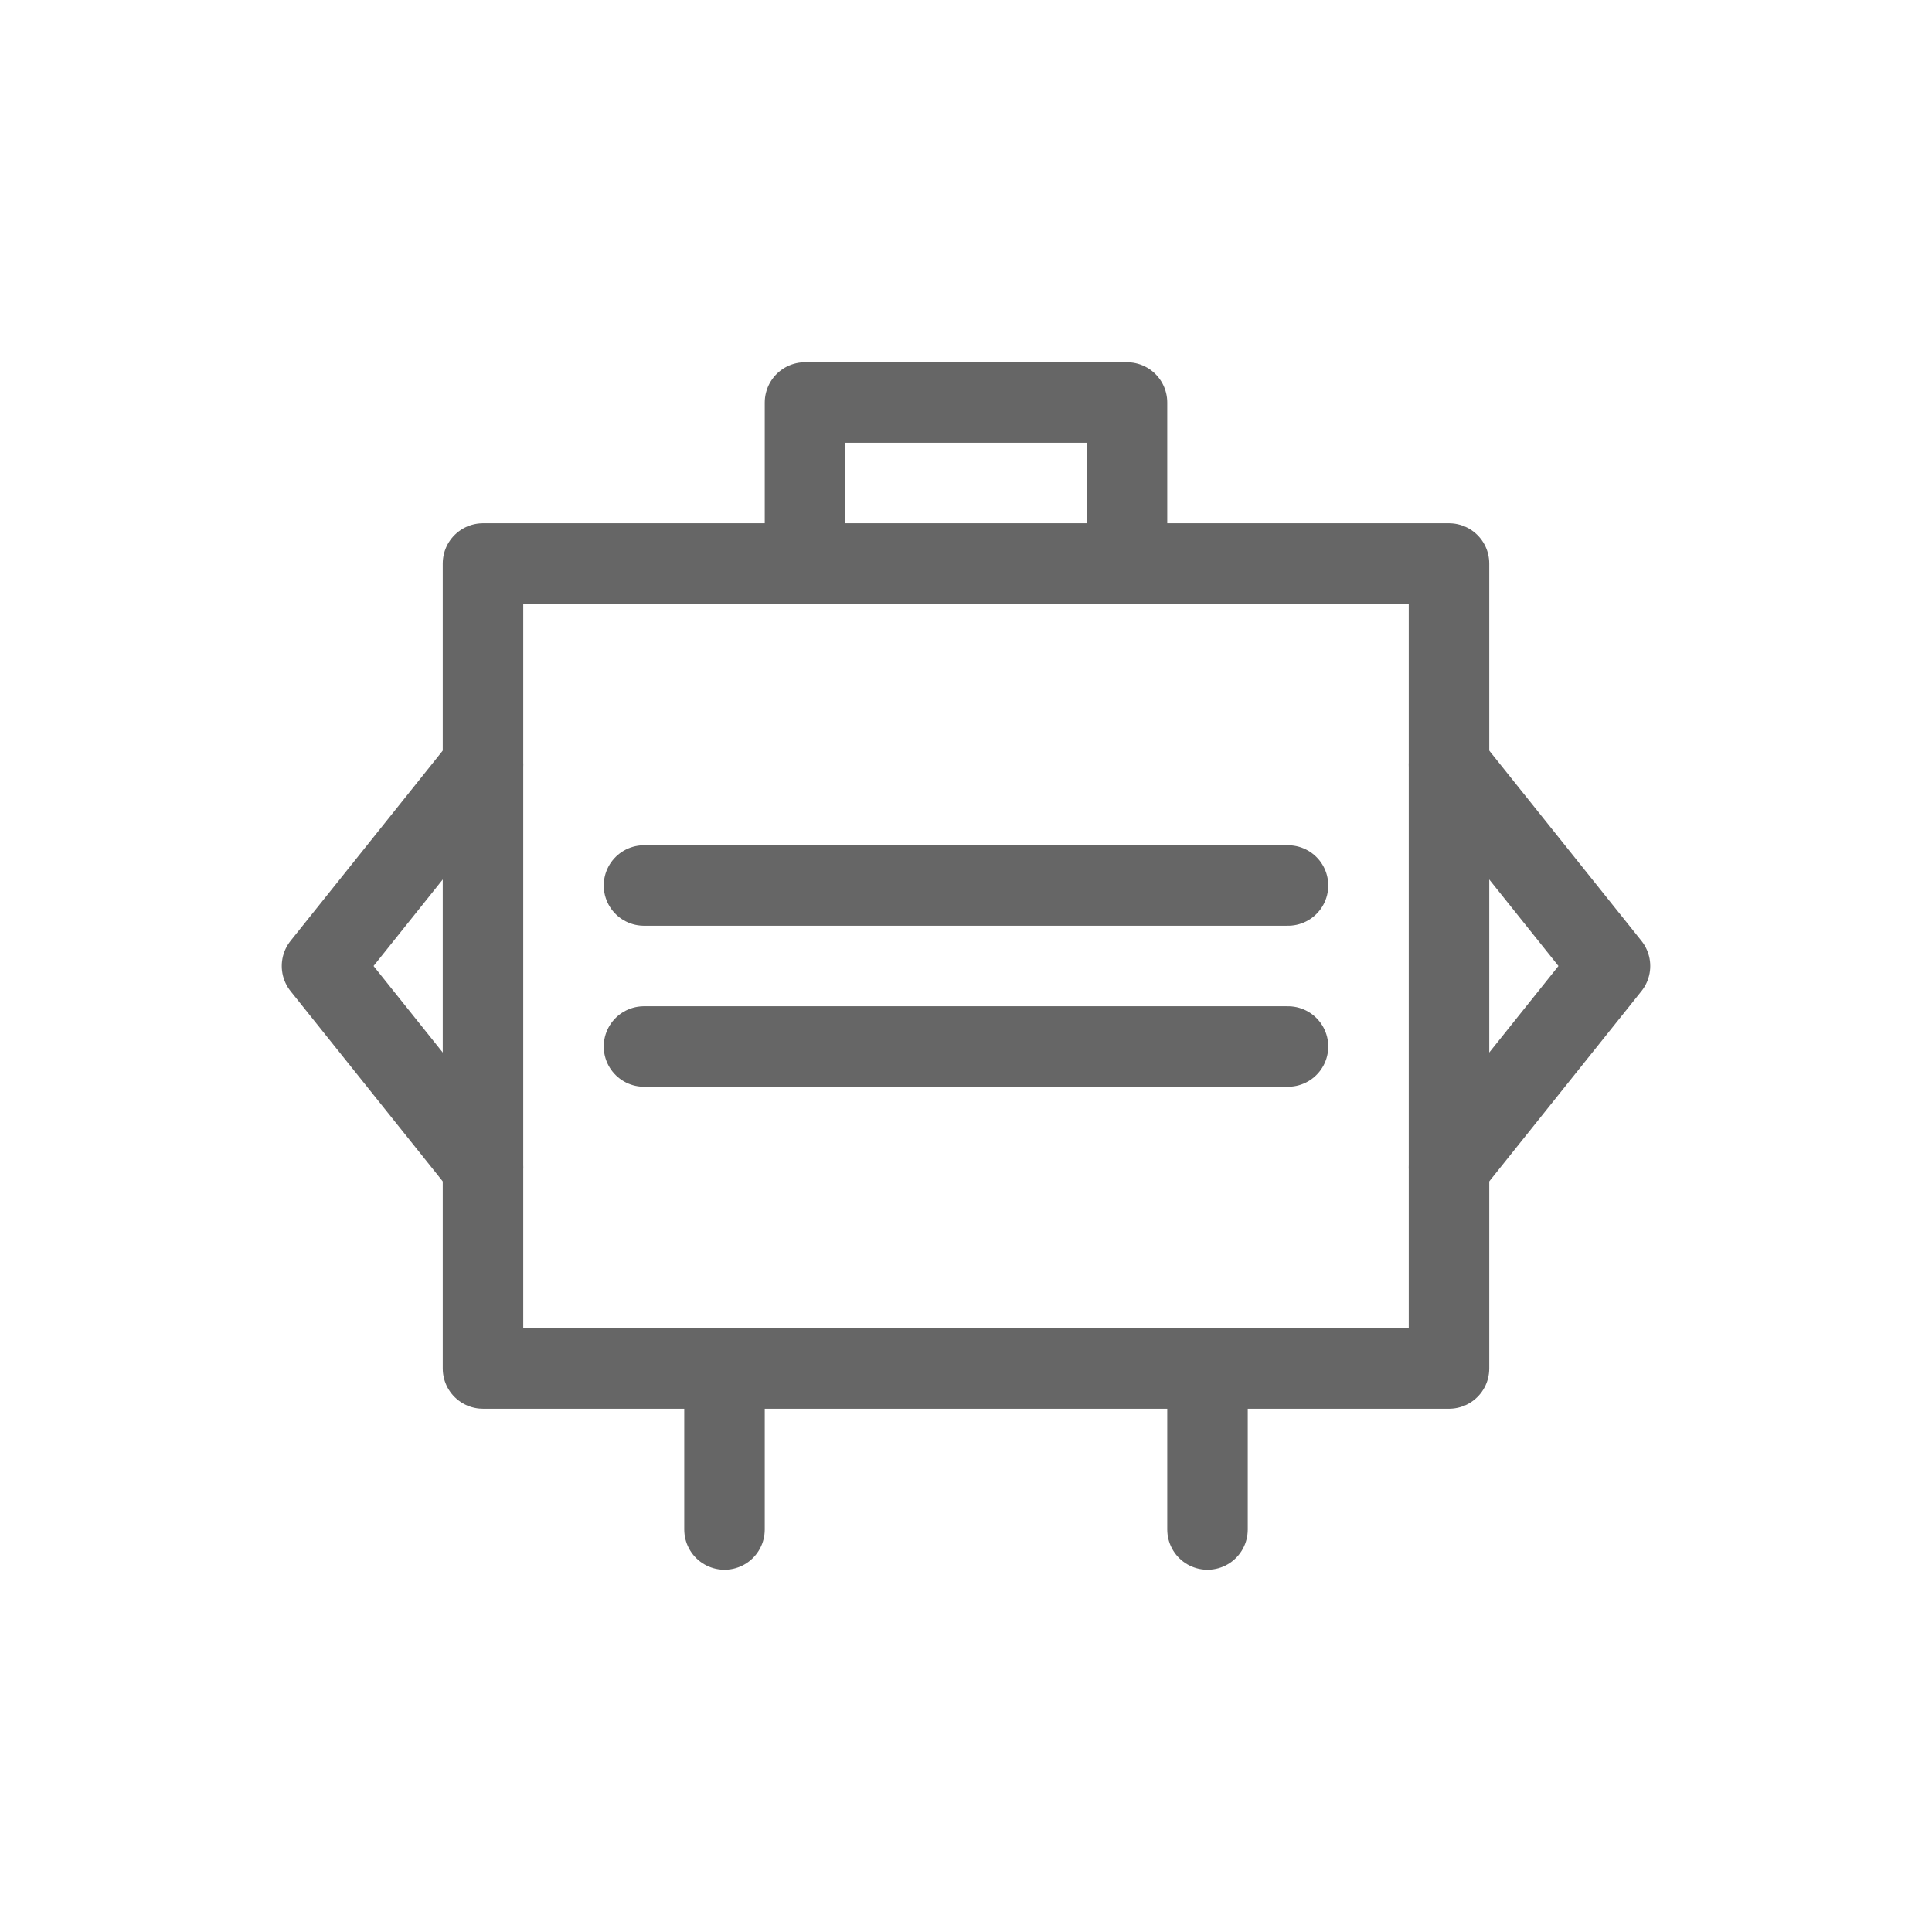<svg width="48" height="48" viewBox="0 0 48 48" fill="none" xmlns="http://www.w3.org/2000/svg">
  <path d="M12 14h24v20H12V14z" stroke="#666" stroke-width="2" stroke-linecap="round" stroke-linejoin="round"/>
  <path d="M20 14v-4h8v4M16 22h16M16 26h16" stroke="#666" stroke-width="2" stroke-linecap="round" stroke-linejoin="round"/>
  <path d="M30 34v4M18 34v4" stroke="#666" stroke-width="2" stroke-linecap="round"/>
  <path d="M36 19l4 5-4 5" stroke="#666" stroke-width="2" stroke-linecap="round" stroke-linejoin="round"/>
  <path d="M12 19l-4 5 4 5" stroke="#666" stroke-width="2" stroke-linecap="round" stroke-linejoin="round"/>
</svg>